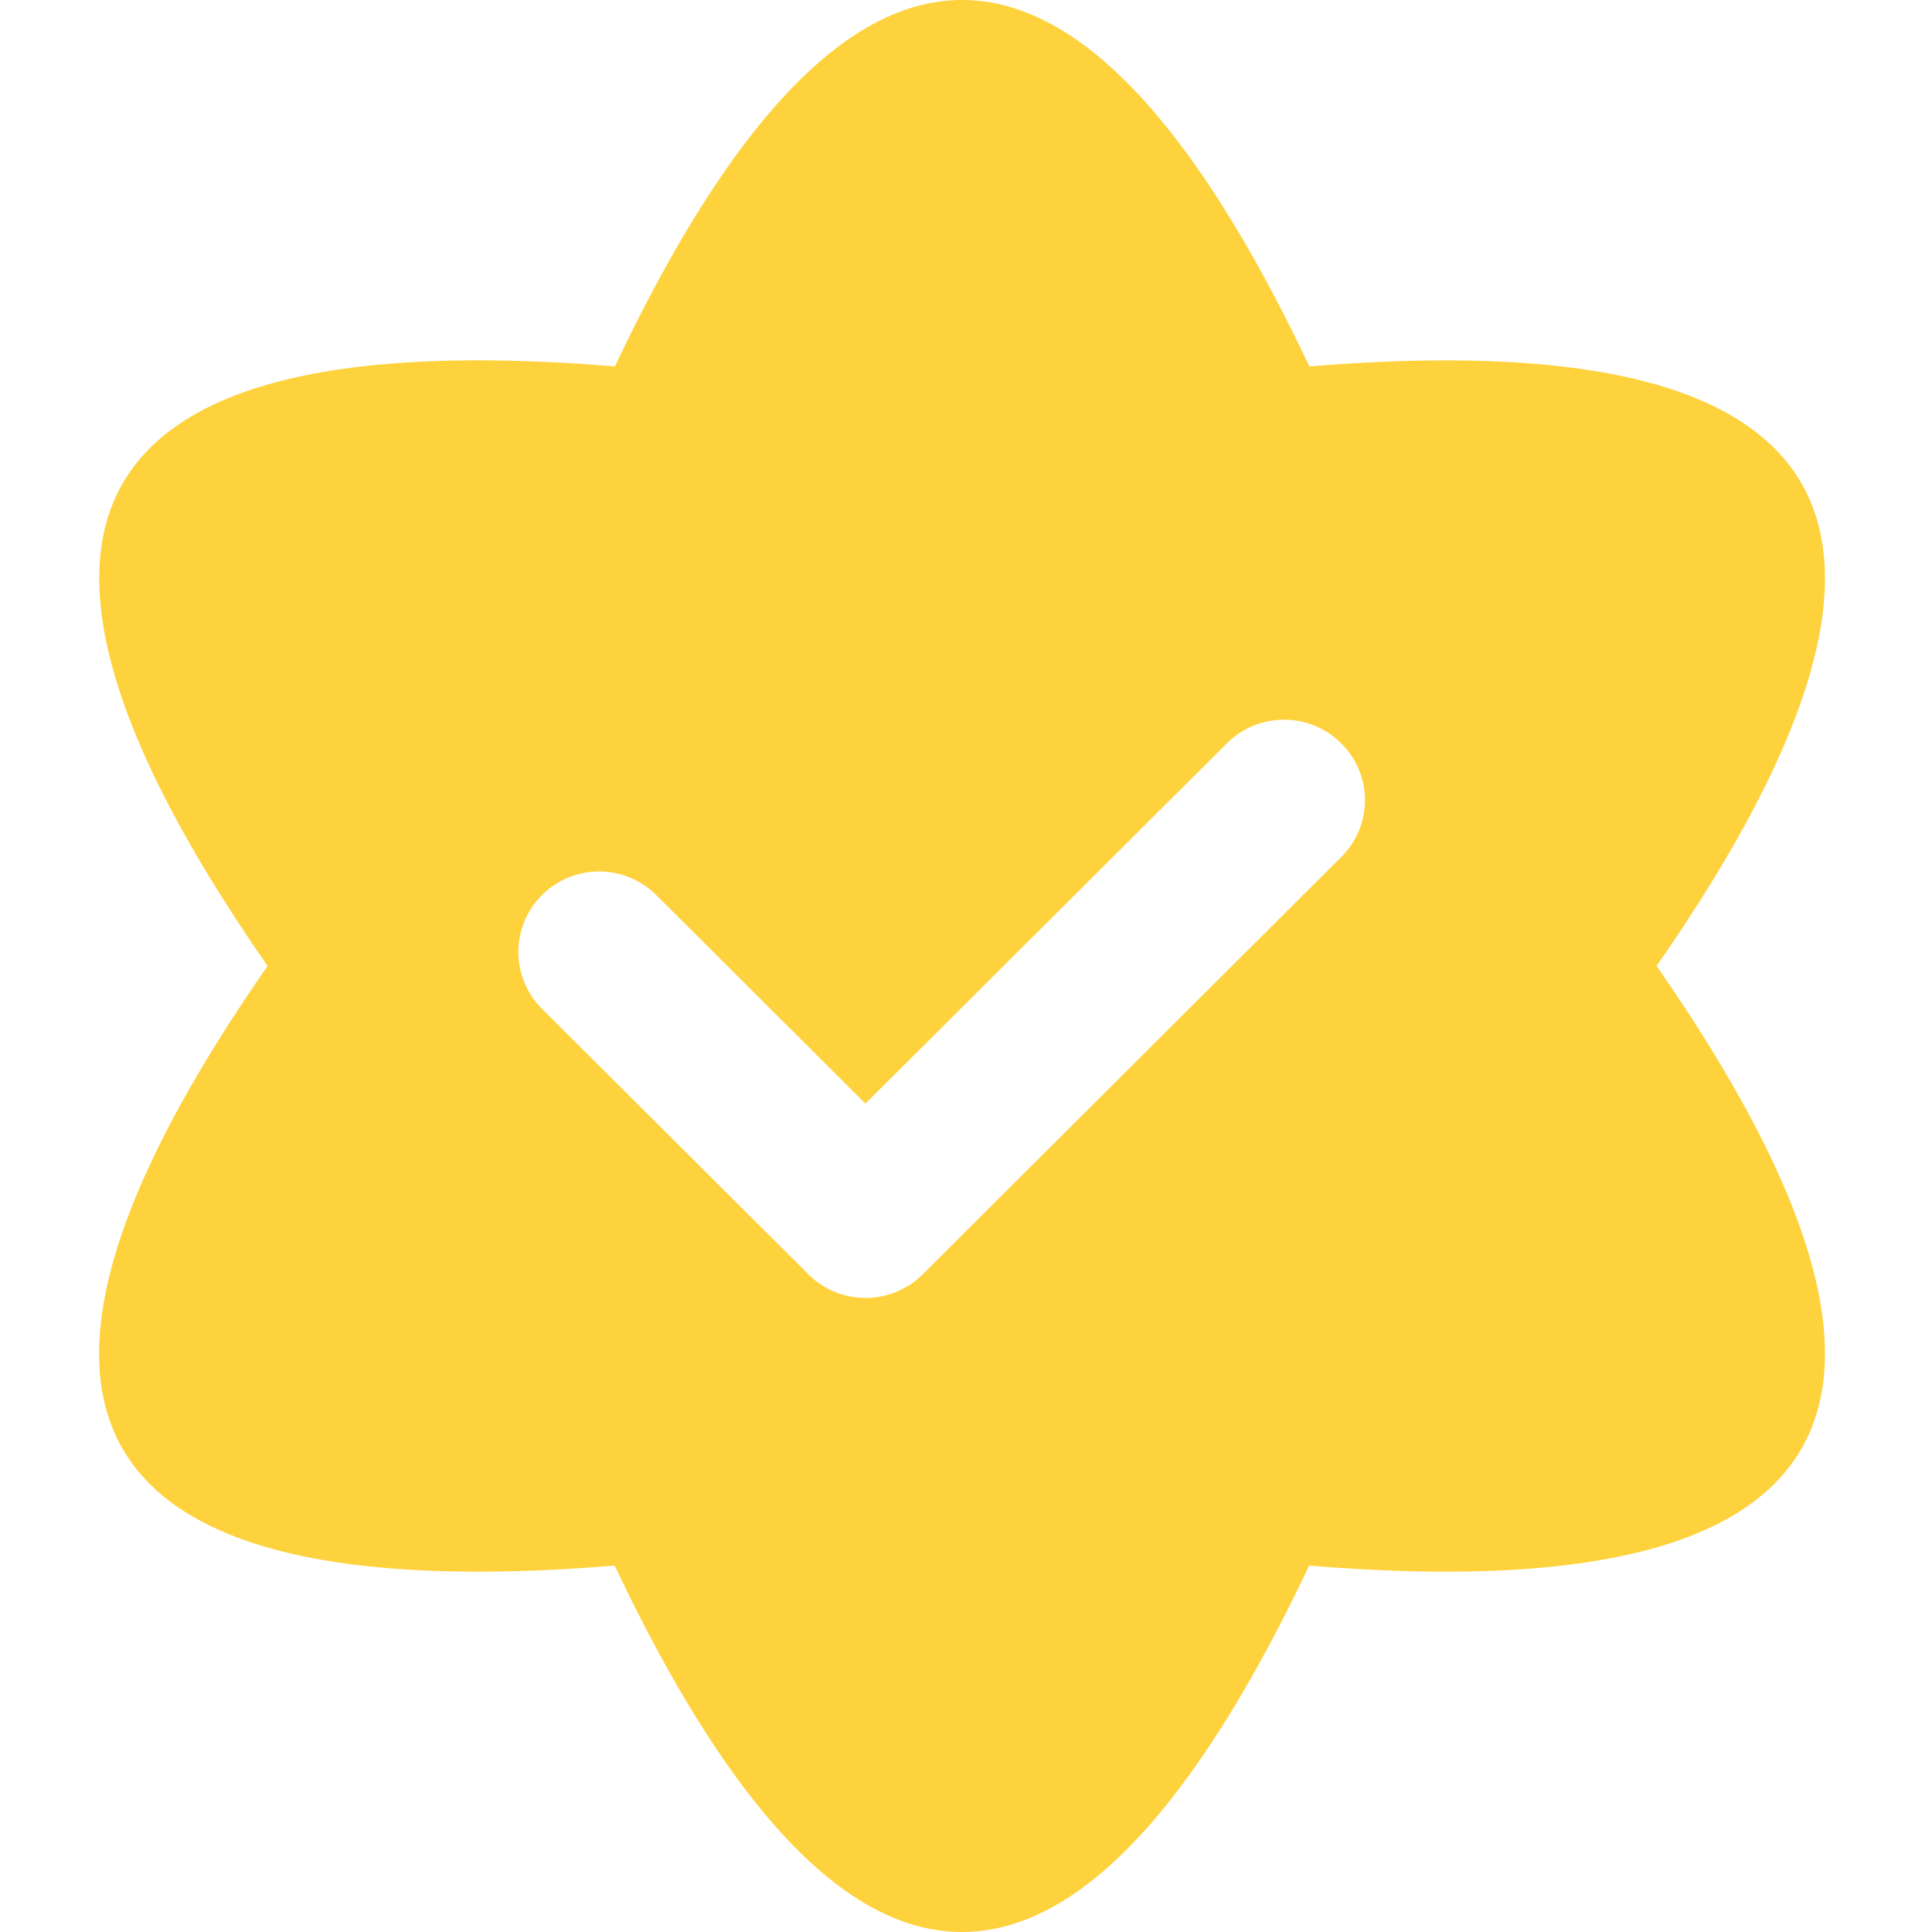 <?xml version="1.0" standalone="no"?><!DOCTYPE svg PUBLIC "-//W3C//DTD SVG 1.1//EN" "http://www.w3.org/Graphics/SVG/1.1/DTD/svg11.dtd"><svg t="1737365141594" class="icon" viewBox="0 0 1024 1024" version="1.1" xmlns="http://www.w3.org/2000/svg" p-id="9406" xmlns:xlink="http://www.w3.org/1999/xlink" width="200" height="200"><path d="M693.996 194.206c-122.657-258.941-245.445-258.941-368.102 0C39.608 170.64-21.78 276.611 141.837 512-21.885 747.389 39.503 853.36 325.776 829.794c122.67 258.941 245.445 258.941 368.115 0C980.283 853.36 1041.657 747.376 878.027 512c163.63-235.389 102.242-341.228-184.057-317.794z m16.83 260.07L489.026 675.446a42.903 42.903 0 0 1-60.521 0L287.285 534.712a42.562 42.562 0 0 1 0-60.324 42.903 42.903 0 0 1 60.521 0l110.894 110.539 191.606-190.976a42.903 42.903 0 0 1 60.521 0 42.352 42.352 0 0 1 0 60.324z" p-id="9407" fill="#FED23D"></path></svg>